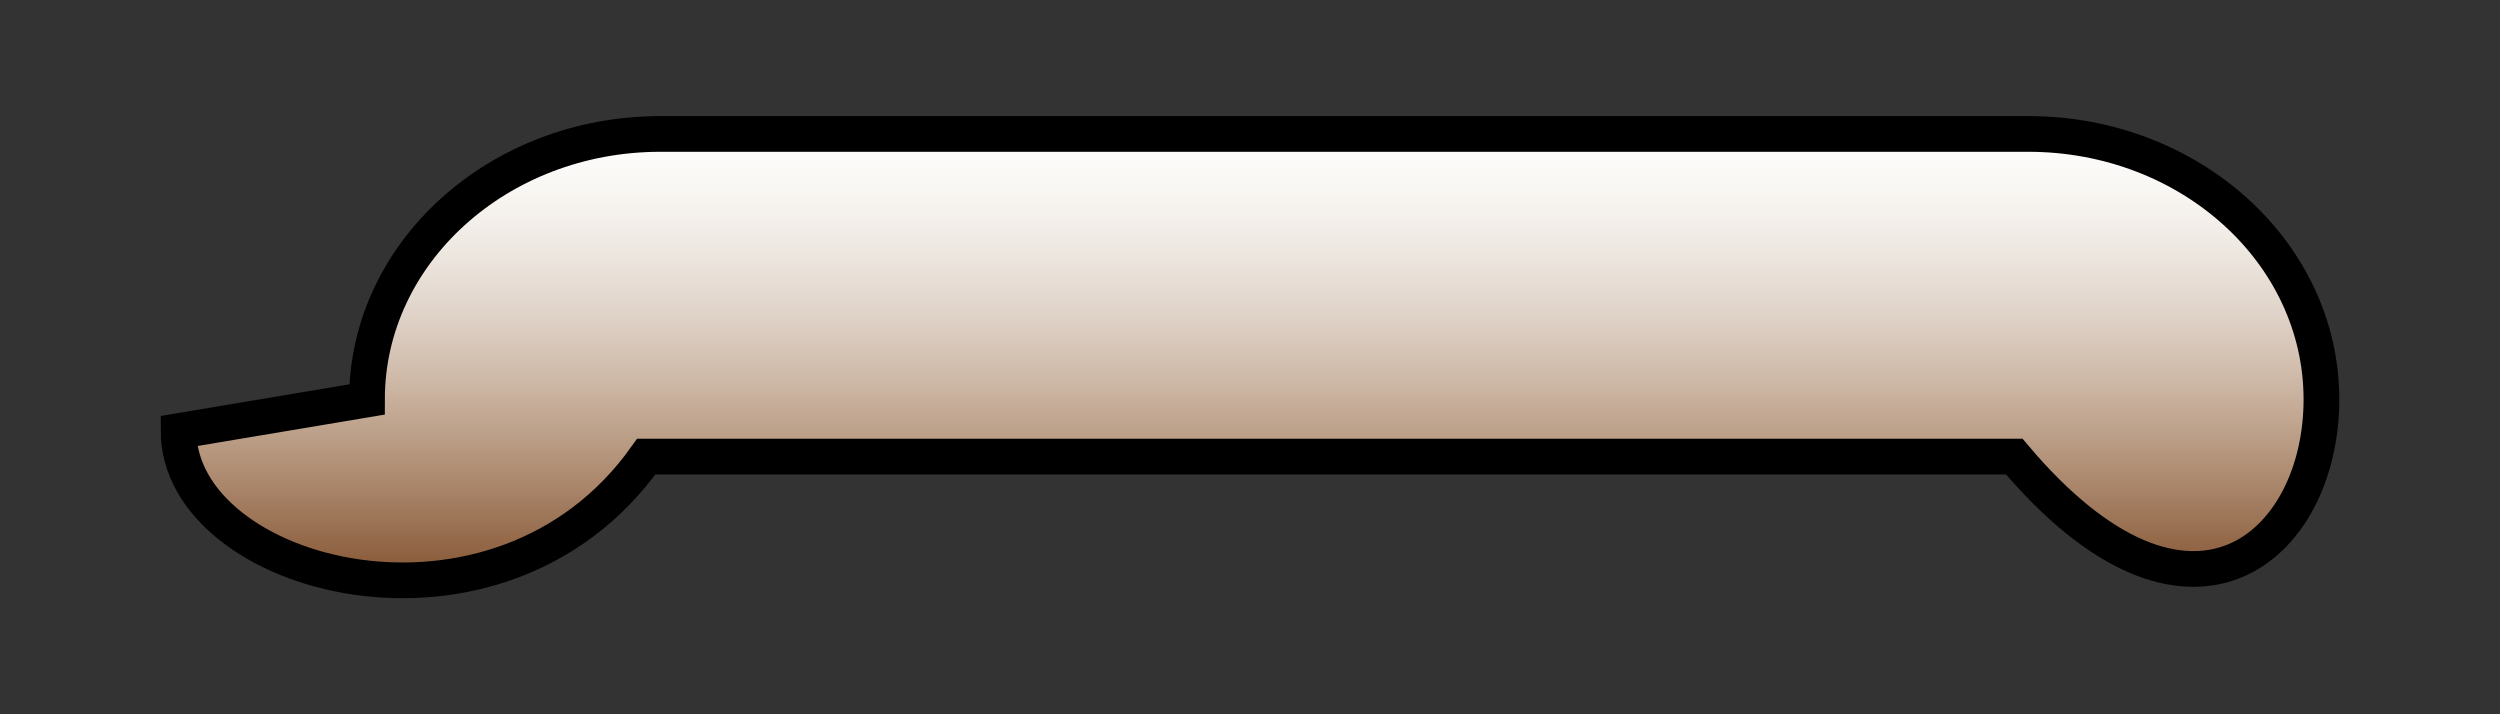 <?xml version="1.0" encoding="utf-8"?>
<svg viewBox="0 0 14 4" xmlns="http://www.w3.org/2000/svg">
  <rect x="0" y="0" width="14" height="4" fill="#333333" stroke="none"/>
  <defs>
    <path id="aq" d="m0 62.926h612v673.18h-612z"/>
    <linearGradient id="ai" x2="0" y1="281.41" y2="287.23" gradientUnits="userSpaceOnUse" gradientTransform="matrix(0.474, 0, 0, -0.429, -151.264, 124.06)">
      <stop stop-color="#fff" offset="0"/>
      <stop stop-color="#faf8f5" offset="0.143"/>
      <stop stop-color="#efe9e3" offset="0.284"/>
      <stop stop-color="#e1d5cb" offset="0.423"/>
      <stop stop-color="#d1bdad" offset="0.562"/>
      <stop stop-color="#bda18a" offset="0.7"/>
      <stop stop-color="#a78266" offset="0.838"/>
      <stop stop-color="#8f6343" offset="0.973"/>
      <stop stop-color="#8b5e3c" offset="1"/>
    </linearGradient>
    <clipPath id="b">
      <path d="M -151.263 -93.016 L 138.6 -93.016 L 138.6 195.896 L -151.263 195.896 L -151.263 -93.016 Z"/>
    </clipPath>
  </defs>
  <path d="M 13 1.586 C 13 0.764 11.209 0.275 10.381 1.443 L 2.72 1.443 C 1.735 0.275 1 0.941 1 1.763 C 1 2.584 1.735 3.25 2.642 3.25 L 10.302 3.25 C 11.209 3.25 11.945 2.584 11.945 1.763 L 13 1.586 Z" clip-path="url(#b)" fill="url(#ai)" stroke="#000" style="stroke-width: 0.2px;" transform="matrix(-1, 0, 0, -1, 14, 4)"/>
</svg>